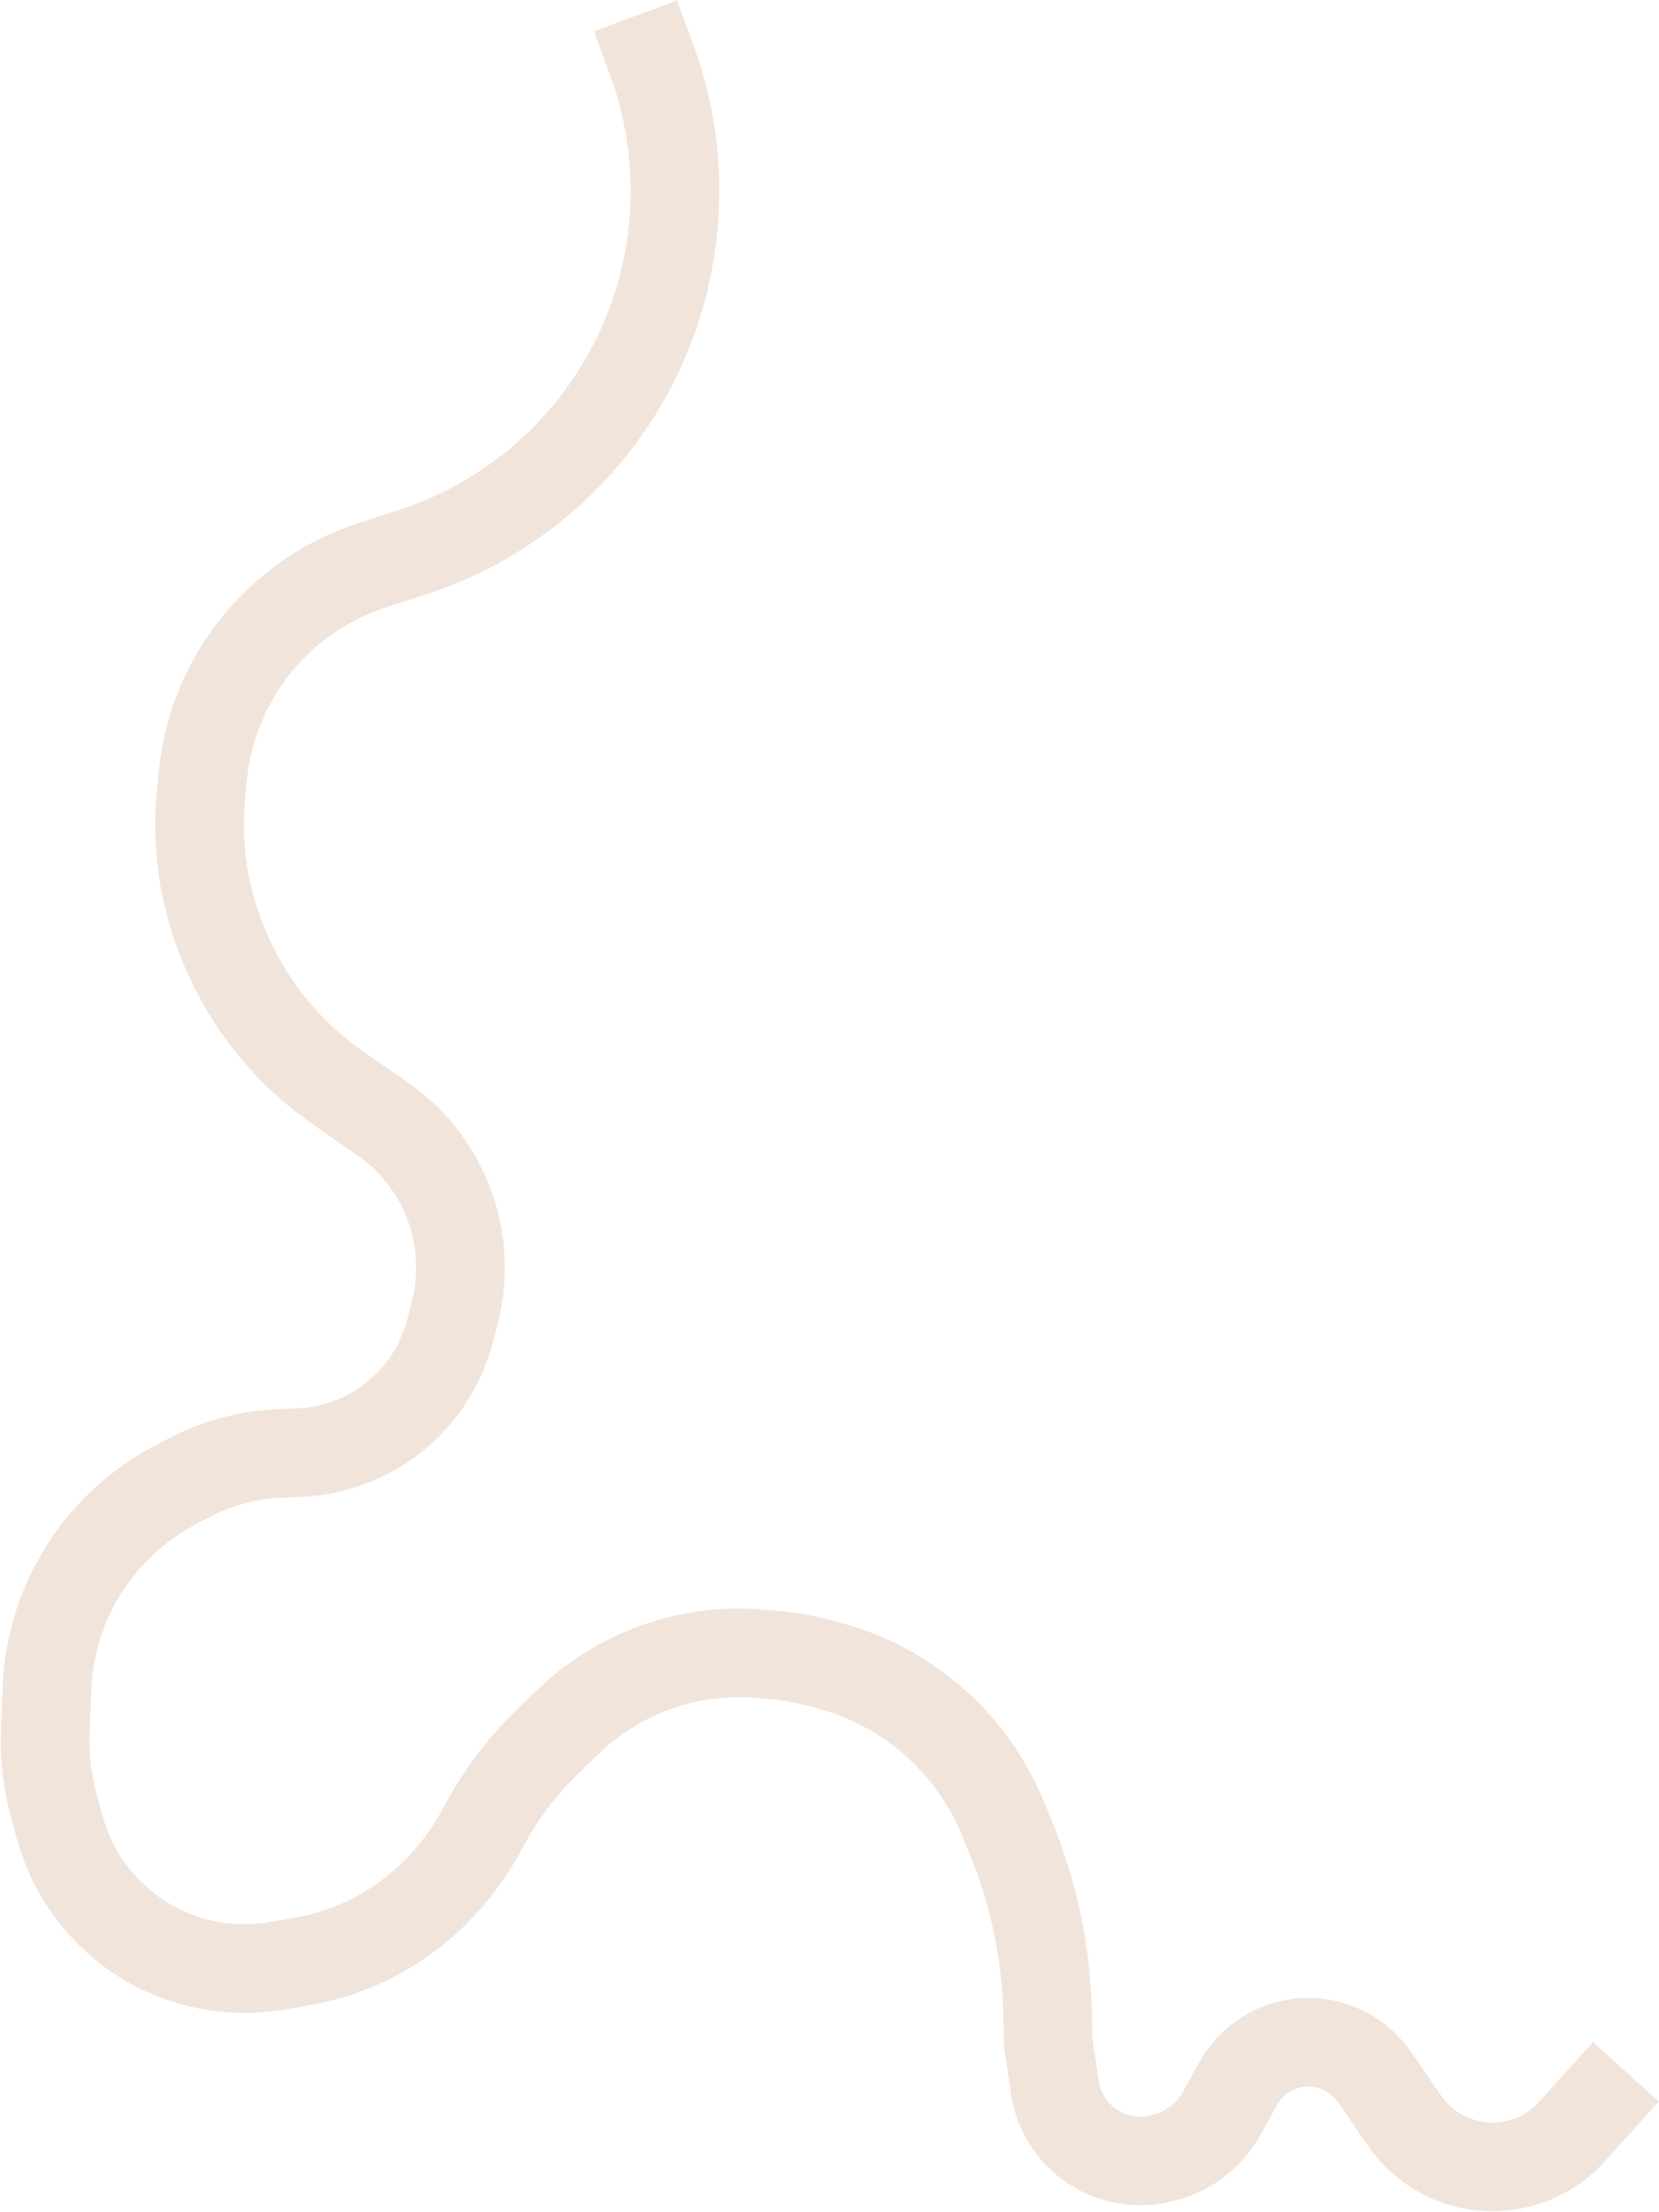 <?xml version="1.0" encoding="UTF-8"?> <svg xmlns="http://www.w3.org/2000/svg" width="1759" height="2345" viewBox="0 0 1759 2345" fill="none"><path d="M1723.96 2196.47L1666.61 2259.94C1655.5 2272.23 1641.83 2281.94 1626.57 2288.38V2288.38C1577.09 2309.24 1519.77 2292.51 1489.28 2248.32L1457.29 2201.95C1444.87 2183.95 1426 2171.42 1404.58 2166.97V2166.97C1368.17 2159.4 1331.05 2176.37 1312.95 2208.87L1295.31 2240.55C1282.12 2264.25 1259.62 2281.35 1233.25 2287.72L1230.42 2288.41C1201.88 2295.3 1171.76 2288.08 1149.45 2268.98V2268.98C1132.69 2254.63 1121.68 2234.69 1118.45 2212.86L1111.31 2164.48L1110.76 2136.02C1109.52 2070.85 1096.04 2006.5 1071.02 1946.32L1062.88 1926.72C1056.74 1911.95 1049.34 1897.75 1040.74 1884.26V1884.26C1003.53 1825.86 945.75 1783.57 878.838 1765.75L870.107 1763.43C853.749 1759.07 837.052 1756.11 820.194 1754.57L806.972 1753.37C763.551 1749.42 719.832 1756.41 679.813 1773.72V1773.72C650.83 1786.25 624.364 1803.95 601.704 1825.94L580.195 1846.81C554.178 1872.06 532.097 1901.07 514.69 1932.88L509.239 1942.83C498.394 1962.65 485.121 1981.03 469.726 1997.56L467.939 1999.48C428.356 2041.98 375.862 2070.24 318.59 2079.89L292.814 2084.23C238.151 2093.43 182.102 2079.87 137.694 2046.69V2046.69C101.826 2019.9 75.829 1981.99 63.752 1938.88L57.782 1917.57C50.215 1890.56 46.937 1862.53 48.068 1834.5L49.89 1789.33C51.336 1753.47 60.362 1718.32 76.372 1686.2V1686.2C99.969 1638.86 137.749 1600.06 184.446 1575.2L199.195 1567.36C229.283 1551.34 262.585 1542.3 296.638 1540.89L317.111 1540.04C358.907 1538.31 398.658 1521.48 428.992 1492.68V1492.68C452.6 1470.26 469.396 1441.63 477.448 1410.09L482.283 1391.15C499.281 1324.56 479.315 1253.97 429.959 1206.14V1206.14C422.507 1198.92 414.481 1192.32 405.96 1186.4L358.634 1153.52C303.286 1115.06 260.533 1061.11 235.746 998.438L234.793 996.029C215.554 947.384 208.109 894.874 213.07 842.798L214.93 823.268C219.496 775.337 237.204 729.597 266.103 691.088V691.088C298.458 647.973 343.345 615.908 394.622 599.282L437.14 585.496C554.278 547.515 647.619 457.961 690.466 342.514V342.514C724.01 252.134 724.052 152.677 690.553 62.282L673.726 16.875" stroke="#DCBBA5" stroke-opacity="0.4" stroke-width="94"></path></svg> 